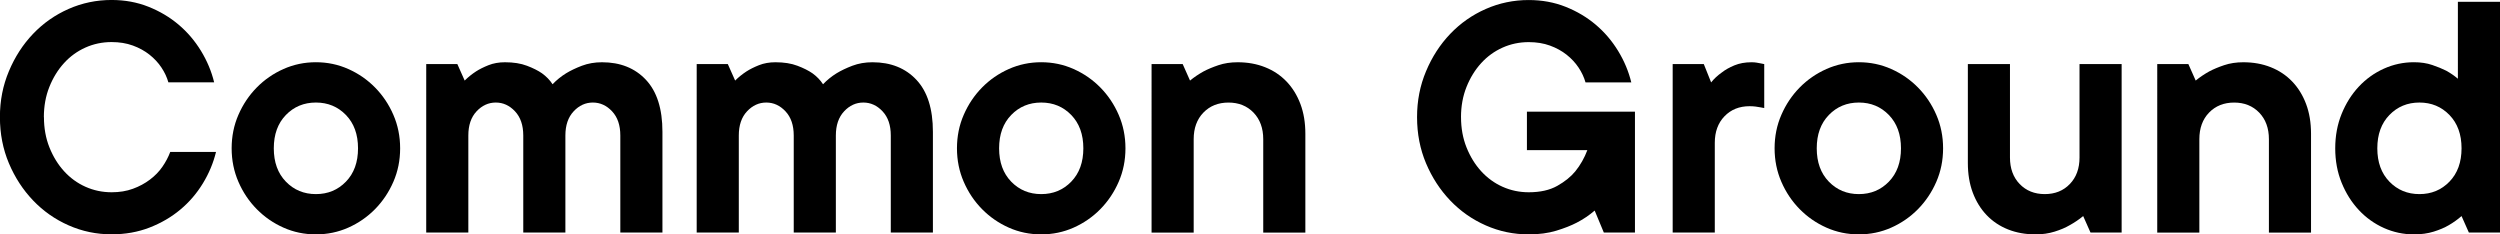 <?xml version="1.0" encoding="UTF-8"?><svg id="Layer_2" xmlns="http://www.w3.org/2000/svg" viewBox="0 0 887.44 83.2"><g id="Layer_1-2"><g><path d="m15.6,41.6c0,3.9.65,7.48,1.95,10.73,1.3,3.25,3.03,6.07,5.2,8.45,2.17,2.38,4.7,4.23,7.6,5.52,2.9,1.3,6,1.95,9.29,1.95,2.77,0,5.29-.41,7.54-1.24,2.25-.82,4.27-1.91,6.04-3.25,1.78-1.34,3.25-2.86,4.42-4.55,1.17-1.69,2.1-3.44,2.79-5.27h16.25c-.95,3.9-2.51,7.63-4.68,11.18-2.17,3.55-4.83,6.65-8,9.29-3.16,2.64-6.8,4.77-10.92,6.37-4.12,1.6-8.6,2.4-13.46,2.4-5.37,0-10.46-1.06-15.27-3.19-4.81-2.12-9.01-5.07-12.61-8.84-3.6-3.77-6.46-8.17-8.58-13.19-2.12-5.03-3.19-10.49-3.19-16.38s1.06-11.24,3.19-16.31c2.12-5.07,4.98-9.49,8.58-13.26,3.6-3.77,7.8-6.72,12.61-8.84,4.81-2.12,9.9-3.18,15.27-3.18,4.68,0,9.04.8,13.07,2.4,4.03,1.6,7.6,3.73,10.72,6.37,3.12,2.64,5.76,5.74,7.93,9.29,2.17,3.55,3.73,7.28,4.68,11.18h-16.25c-.52-1.82-1.34-3.58-2.47-5.27-1.13-1.69-2.54-3.21-4.23-4.55-1.69-1.34-3.66-2.43-5.92-3.25-2.25-.82-4.77-1.23-7.54-1.23-3.29,0-6.39.65-9.29,1.95-2.9,1.3-5.44,3.14-7.6,5.52-2.17,2.38-3.9,5.2-5.2,8.45-1.3,3.25-1.95,6.82-1.95,10.72Z"/><path d="m142.04,52.65c0,4.25-.8,8.21-2.41,11.9-1.6,3.68-3.77,6.91-6.5,9.69-2.73,2.77-5.89,4.96-9.49,6.56-3.6,1.6-7.43,2.4-11.51,2.4s-7.91-.8-11.5-2.4c-3.6-1.6-6.76-3.79-9.49-6.56-2.73-2.77-4.9-6-6.5-9.69-1.6-3.68-2.41-7.65-2.41-11.9s.8-8.21,2.41-11.9c1.6-3.68,3.77-6.91,6.5-9.69,2.73-2.77,5.89-4.96,9.49-6.56,3.6-1.6,7.43-2.41,11.5-2.41s7.91.8,11.51,2.41c3.6,1.6,6.76,3.79,9.49,6.56,2.73,2.77,4.9,6,6.5,9.69,1.6,3.68,2.41,7.65,2.41,11.9Zm-44.85,0c0,4.94,1.43,8.88,4.29,11.83,2.86,2.95,6.41,4.42,10.66,4.42s7.8-1.47,10.66-4.42c2.86-2.95,4.29-6.89,4.29-11.83s-1.43-8.88-4.29-11.83c-2.86-2.95-6.41-4.42-10.66-4.42s-7.8,1.47-10.66,4.42c-2.86,2.95-4.29,6.89-4.29,11.83Z"/><path d="m179.25,22.1c3.03,0,5.63.41,7.8,1.24,2.17.82,3.94,1.71,5.33,2.67,1.56,1.13,2.82,2.43,3.77,3.9,1.39-1.47,2.99-2.77,4.81-3.9,1.56-.95,3.42-1.84,5.59-2.67,2.17-.82,4.55-1.24,7.15-1.24,6.5,0,11.7,2.08,15.6,6.24s5.85,10.31,5.85,18.46v35.75h-14.95v-34.45c0-3.64-.97-6.5-2.92-8.58-1.95-2.08-4.23-3.12-6.83-3.12s-4.88,1.04-6.82,3.12c-1.95,2.08-2.93,4.94-2.93,8.58v34.45h-14.95v-34.45c0-3.64-.98-6.5-2.93-8.58-1.95-2.08-4.22-3.12-6.82-3.12s-4.88,1.04-6.83,3.12c-1.95,2.08-2.92,4.94-2.92,8.58v34.45h-14.95V22.75h11.05l2.6,5.85c1.21-1.21,2.56-2.29,4.03-3.25,1.21-.78,2.69-1.52,4.42-2.21,1.73-.69,3.68-1.04,5.85-1.04Z"/><path d="m275.26,22.1c3.03,0,5.63.41,7.8,1.24,2.17.82,3.94,1.71,5.33,2.67,1.56,1.13,2.82,2.43,3.77,3.9,1.39-1.47,2.99-2.77,4.81-3.9,1.56-.95,3.42-1.84,5.59-2.67,2.17-.82,4.55-1.24,7.15-1.24,6.5,0,11.7,2.08,15.6,6.24s5.85,10.31,5.85,18.46v35.75h-14.95v-34.45c0-3.64-.97-6.5-2.92-8.58-1.95-2.08-4.23-3.12-6.83-3.12s-4.88,1.04-6.82,3.12c-1.95,2.08-2.93,4.94-2.93,8.58v34.45h-14.95v-34.45c0-3.64-.98-6.5-2.93-8.58-1.95-2.08-4.22-3.12-6.82-3.12s-4.88,1.04-6.83,3.12c-1.95,2.08-2.92,4.94-2.92,8.58v34.45h-14.95V22.75h11.05l2.6,5.85c1.21-1.21,2.56-2.29,4.03-3.25,1.21-.78,2.69-1.52,4.42-2.21,1.73-.69,3.68-1.04,5.85-1.04Z"/><path d="m399.51,52.65c0,4.25-.8,8.21-2.41,11.9-1.6,3.68-3.77,6.91-6.5,9.69-2.73,2.77-5.89,4.96-9.49,6.56-3.6,1.6-7.43,2.4-11.51,2.4s-7.91-.8-11.5-2.4c-3.6-1.6-6.76-3.79-9.49-6.56-2.73-2.77-4.9-6-6.5-9.69-1.6-3.68-2.41-7.65-2.41-11.9s.8-8.21,2.41-11.9c1.6-3.68,3.77-6.91,6.5-9.69,2.73-2.77,5.89-4.96,9.49-6.56,3.6-1.6,7.43-2.41,11.5-2.41s7.91.8,11.51,2.41c3.6,1.6,6.76,3.79,9.49,6.56,2.73,2.77,4.9,6,6.5,9.69,1.6,3.68,2.41,7.65,2.41,11.9Zm-44.85,0c0,4.94,1.43,8.88,4.29,11.83,2.86,2.95,6.41,4.42,10.66,4.42s7.8-1.47,10.66-4.42c2.86-2.95,4.29-6.89,4.29-11.83s-1.43-8.88-4.29-11.83c-2.86-2.95-6.41-4.42-10.66-4.42s-7.8,1.47-10.66,4.42c-2.86,2.95-4.29,6.89-4.29,11.83Z"/><path d="m439.33,22.1c3.55,0,6.8.58,9.75,1.76,2.95,1.17,5.48,2.86,7.6,5.07,2.12,2.21,3.77,4.88,4.94,8s1.75,6.63,1.75,10.53v35.1h-14.95v-33.15c0-3.9-1.15-7.04-3.44-9.43-2.3-2.38-5.27-3.57-8.9-3.57s-6.61,1.19-8.91,3.57c-2.3,2.38-3.44,5.53-3.44,9.43v33.15h-14.95V22.75h11.05l2.6,5.85c1.47-1.21,3.08-2.29,4.81-3.25,1.47-.78,3.23-1.52,5.27-2.21,2.04-.69,4.31-1.04,6.83-1.04Z"/><path d="m518.63,41.6c0,3.9.65,7.48,1.95,10.73,1.3,3.25,3.03,6.07,5.2,8.45,2.17,2.38,4.7,4.23,7.6,5.52,2.9,1.3,6,1.95,9.29,1.95,4.07,0,7.45-.76,10.14-2.28,2.69-1.52,4.81-3.23,6.37-5.13,1.82-2.25,3.25-4.77,4.29-7.54h-21.45v-13.65h38.35v42.9h-11.05l-3.25-7.8c-1.91,1.65-4.03,3.08-6.37,4.29-1.99,1.04-4.42,1.99-7.28,2.86-2.86.87-6.11,1.3-9.75,1.3-5.37,0-10.46-1.06-15.27-3.19-4.81-2.12-9.01-5.07-12.61-8.84-3.6-3.77-6.46-8.17-8.58-13.19-2.12-5.03-3.19-10.49-3.19-16.38s1.06-11.24,3.19-16.31c2.12-5.07,4.98-9.49,8.58-13.26,3.6-3.77,7.8-6.72,12.61-8.84,4.81-2.12,9.9-3.18,15.27-3.18,4.68,0,9.04.8,13.07,2.4,4.03,1.6,7.6,3.73,10.72,6.37,3.12,2.64,5.76,5.74,7.93,9.29,2.17,3.55,3.73,7.28,4.68,11.18h-16.25c-.52-1.82-1.34-3.58-2.47-5.27-1.13-1.69-2.54-3.21-4.23-4.55-1.69-1.34-3.66-2.43-5.92-3.25-2.25-.82-4.77-1.23-7.54-1.23-3.29,0-6.39.65-9.29,1.95-2.9,1.3-5.44,3.14-7.6,5.52-2.17,2.38-3.9,5.2-5.2,8.45-1.3,3.25-1.95,6.82-1.95,10.72Z"/><path d="m621.71,22.1c.69,0,1.3.04,1.82.13.52.09,1,.17,1.43.26.43.09.87.17,1.3.26v15.6c-.43-.08-.91-.17-1.43-.26-.44-.09-.98-.17-1.62-.26-.65-.08-1.37-.13-2.15-.13-3.64,0-6.61,1.19-8.91,3.58-2.3,2.38-3.44,5.52-3.44,9.42v31.85h-14.95V22.75h11.05l2.6,6.5c1.04-1.3,2.3-2.47,3.77-3.51,1.21-.95,2.71-1.8,4.49-2.54,1.77-.73,3.79-1.1,6.04-1.1Z"/><path d="m689.75,52.65c0,4.25-.8,8.21-2.41,11.9-1.6,3.68-3.77,6.91-6.5,9.69-2.73,2.77-5.89,4.96-9.49,6.56-3.6,1.6-7.43,2.4-11.51,2.4s-7.91-.8-11.5-2.4c-3.6-1.6-6.76-3.79-9.49-6.56-2.73-2.77-4.9-6-6.5-9.69-1.6-3.68-2.41-7.65-2.41-11.9s.8-8.21,2.41-11.9c1.6-3.68,3.77-6.91,6.5-9.69,2.73-2.77,5.89-4.96,9.49-6.56,3.6-1.6,7.43-2.41,11.5-2.41s7.91.8,11.51,2.41c3.6,1.6,6.76,3.79,9.49,6.56,2.73,2.77,4.9,6,6.5,9.69,1.6,3.68,2.41,7.65,2.41,11.9Zm-44.85,0c0,4.94,1.43,8.88,4.29,11.83,2.86,2.95,6.41,4.42,10.66,4.42s7.8-1.47,10.66-4.42c2.86-2.95,4.29-6.89,4.29-11.83s-1.43-8.88-4.29-11.83c-2.86-2.95-6.41-4.42-10.66-4.42s-7.8,1.47-10.66,4.42c-2.86,2.95-4.29,6.89-4.29,11.83Z"/><path d="m722.58,83.2c-3.55,0-6.8-.58-9.75-1.75-2.95-1.17-5.48-2.86-7.6-5.07-2.12-2.21-3.77-4.88-4.94-8-1.17-3.12-1.75-6.63-1.75-10.53V22.75h14.95v33.15c0,3.9,1.15,7.04,3.44,9.42,2.3,2.38,5.27,3.58,8.91,3.58s6.61-1.19,8.9-3.58c2.3-2.38,3.44-5.52,3.44-9.42V22.75h14.95v59.8h-11.05l-2.6-5.85c-1.47,1.21-3.08,2.3-4.81,3.25-1.47.87-3.25,1.62-5.33,2.27-2.08.65-4.33.98-6.76.98Z"/><path d="m796.32,22.1c3.55,0,6.8.58,9.75,1.76,2.95,1.17,5.48,2.86,7.6,5.07,2.12,2.21,3.77,4.88,4.94,8s1.75,6.63,1.75,10.53v35.1h-14.95v-33.15c0-3.9-1.15-7.04-3.44-9.43-2.3-2.38-5.27-3.57-8.9-3.57s-6.61,1.19-8.91,3.57c-2.3,2.38-3.44,5.53-3.44,9.43v33.15h-14.95V22.75h11.05l2.6,5.85c1.47-1.21,3.08-2.29,4.81-3.25,1.47-.78,3.23-1.52,5.27-2.21,2.04-.69,4.31-1.04,6.83-1.04Z"/><path d="m856.89,83.2c-3.73,0-7.28-.76-10.66-2.27-3.38-1.52-6.35-3.64-8.9-6.37-2.56-2.73-4.59-5.96-6.11-9.69-1.52-3.73-2.27-7.8-2.27-12.22s.76-8.49,2.27-12.22c1.52-3.73,3.55-6.96,6.11-9.69,2.56-2.73,5.52-4.85,8.9-6.37,3.38-1.52,6.93-2.28,10.66-2.28,2.43,0,4.59.33,6.5.98,1.91.65,3.55,1.32,4.94,2.02,1.56.87,2.95,1.82,4.16,2.86V.65h14.95v81.9h-11.05l-2.6-5.85c-1.39,1.21-2.9,2.3-4.55,3.25-1.48.87-3.25,1.62-5.33,2.27-2.08.65-4.42.98-7.02.98Zm16.9-30.55c0-4.94-1.43-8.88-4.29-11.83-2.86-2.95-6.41-4.42-10.66-4.42s-7.8,1.47-10.66,4.42c-2.86,2.95-4.29,6.89-4.29,11.83s1.43,8.88,4.29,11.83c2.86,2.95,6.41,4.42,10.66,4.42s7.8-1.47,10.66-4.42c2.86-2.95,4.29-6.89,4.29-11.83Z"/></g></g></svg>